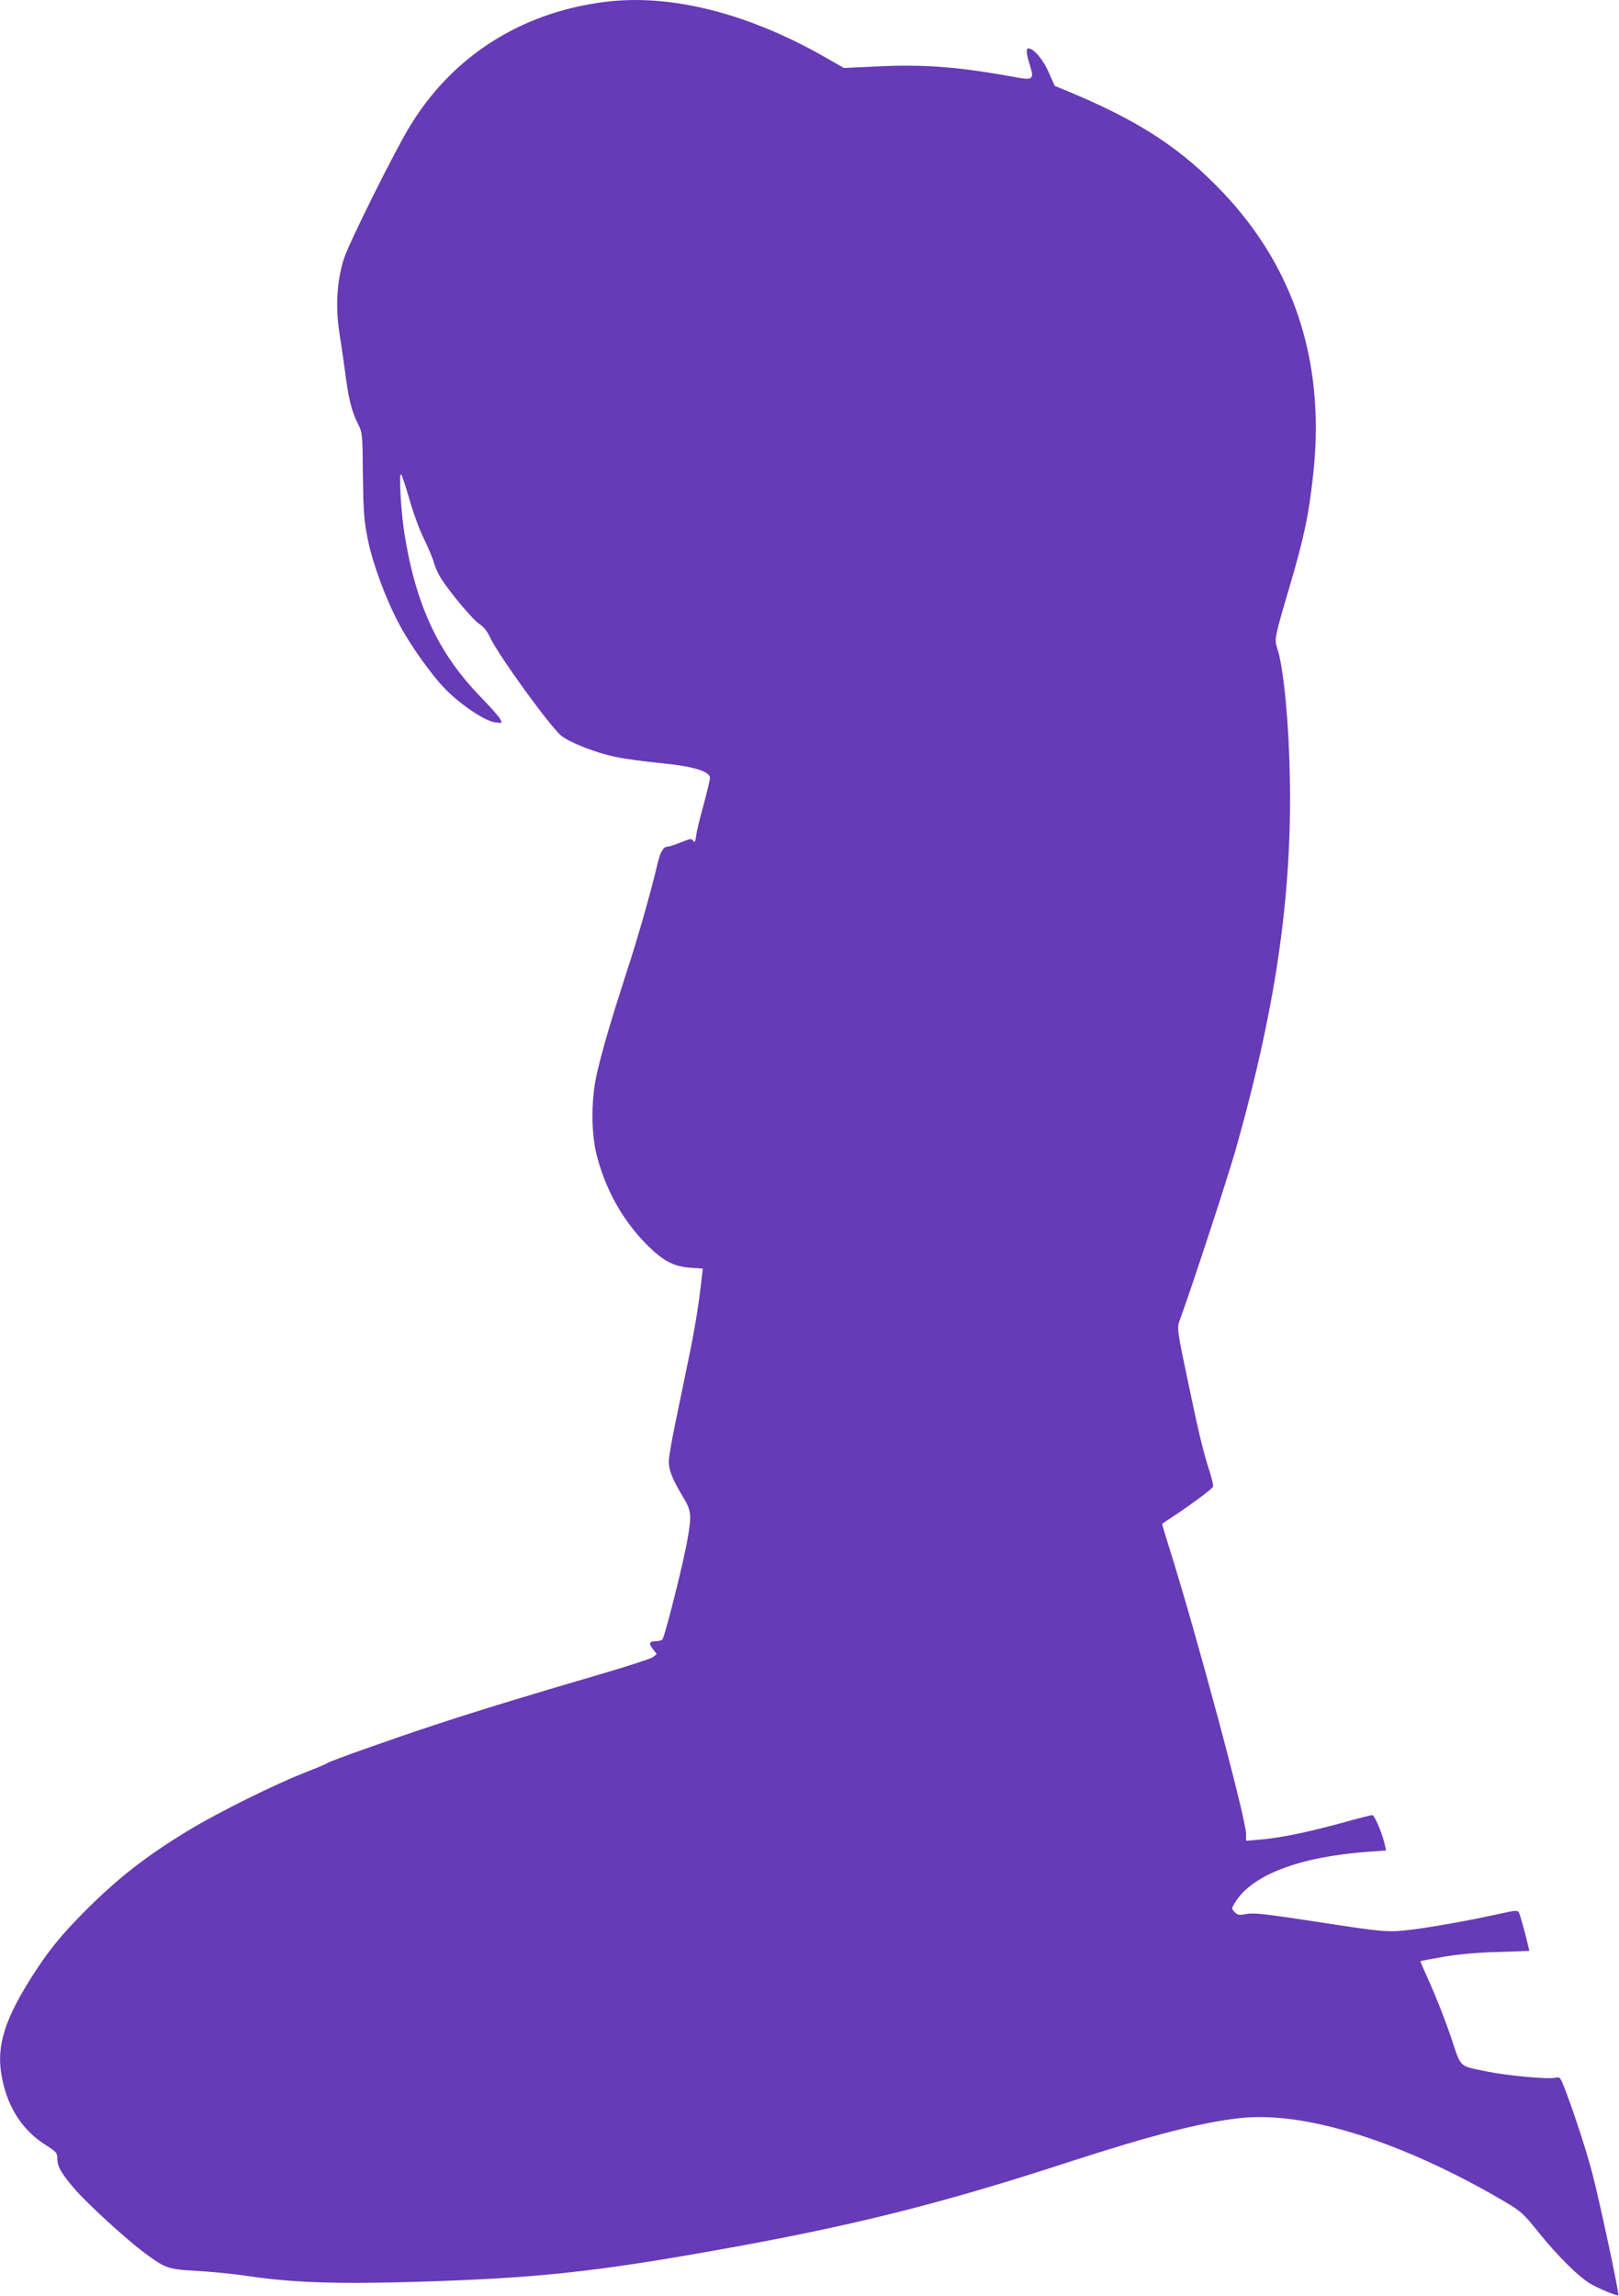 <?xml version="1.0" standalone="no"?>
<!DOCTYPE svg PUBLIC "-//W3C//DTD SVG 20010904//EN"
 "http://www.w3.org/TR/2001/REC-SVG-20010904/DTD/svg10.dtd">
<svg version="1.0" xmlns="http://www.w3.org/2000/svg"
 width="903pt" height="1280pt" viewBox="0 0 903 1280"
 preserveAspectRatio="xMidYMid meet">
<g transform="translate(0,1280) scale(0.1,-0.1)"
fill="#673ab7" stroke="none">
<path d="M3370 12789 c-473 -61 -857 -310 -1093 -708 -93 -158 -327 -629 -358
-721 -40 -123 -49 -269 -26 -416 9 -55 23 -153 32 -219 18 -144 36 -218 71
-287 26 -51 26 -55 28 -287 3 -208 6 -251 28 -361 28 -136 99 -328 174 -469
61 -116 184 -289 260 -365 86 -87 219 -176 274 -183 42 -6 42 -6 30 18 -7 13
-54 67 -105 119 -240 245 -367 518 -430 920 -19 124 -31 338 -18 325 6 -5 26
-68 47 -140 20 -71 56 -170 81 -220 24 -49 50 -110 56 -135 7 -25 26 -65 42
-90 57 -86 178 -229 212 -250 22 -14 43 -40 58 -73 47 -101 340 -505 400 -551
52 -39 196 -95 301 -116 50 -11 164 -26 254 -35 178 -17 272 -46 272 -82 0
-10 -16 -76 -35 -148 -20 -71 -39 -149 -42 -174 -5 -35 -9 -42 -16 -29 -9 14
-16 13 -68 -8 -32 -13 -65 -24 -73 -24 -26 0 -43 -27 -60 -102 -40 -167 -108
-405 -171 -598 -83 -256 -127 -404 -161 -545 -38 -150 -39 -345 -5 -479 50
-192 145 -361 280 -497 91 -90 147 -120 242 -127 l69 -5 -6 -51 c-16 -147 -39
-288 -75 -460 -22 -105 -55 -267 -74 -359 -19 -92 -35 -185 -35 -207 0 -46 23
-103 79 -195 47 -77 50 -100 25 -240 -20 -120 -123 -529 -139 -555 -3 -5 -19
-10 -35 -10 -39 0 -44 -12 -18 -45 l21 -27 -21 -17 c-12 -9 -151 -54 -309
-100 -377 -110 -694 -207 -923 -283 -216 -71 -571 -197 -585 -208 -5 -5 -64
-29 -130 -55 -159 -62 -468 -215 -632 -313 -245 -148 -401 -269 -588 -456
-141 -142 -209 -227 -305 -379 -160 -255 -198 -404 -150 -591 37 -148 117
-261 235 -335 61 -39 65 -44 65 -79 0 -42 25 -85 106 -177 69 -78 279 -270
374 -341 124 -92 135 -96 300 -105 80 -5 208 -17 285 -29 251 -37 501 -45 937
-32 657 20 977 53 1648 172 775 137 1269 260 2010 502 452 146 721 215 936
239 361 40 901 -129 1472 -463 96 -57 108 -67 196 -177 105 -130 222 -246 287
-284 49 -28 150 -70 155 -64 7 6 -101 510 -144 677 -34 133 -121 396 -168 509
-12 28 -17 32 -39 27 -37 -10 -272 12 -378 34 -166 35 -144 14 -207 201 -31
90 -82 220 -113 288 -31 69 -56 126 -54 127 1 1 58 12 127 24 81 14 187 24
302 27 l178 6 -6 26 c-16 70 -46 178 -53 190 -7 11 -25 9 -102 -8 -165 -37
-401 -79 -509 -91 -125 -14 -145 -12 -546 50 -255 39 -320 46 -360 39 -42 -8
-51 -7 -67 10 -19 19 -19 20 2 55 96 154 359 254 744 282 l98 7 -7 31 c-14 64
-57 166 -70 166 -8 0 -87 -20 -176 -45 -196 -53 -334 -81 -445 -91 l-83 -7 0
38 c0 85 -282 1133 -431 1604 -22 68 -38 125 -37 126 2 1 39 26 83 55 90 60
191 136 200 150 4 6 -5 45 -19 88 -34 105 -59 207 -112 461 -72 341 -71 335
-51 389 56 150 264 784 306 932 240 845 330 1505 301 2223 -10 261 -37 497
-66 582 -17 52 -15 60 66 335 84 284 110 409 135 640 69 637 -115 1180 -546
1610 -223 224 -451 367 -830 524 l-66 27 -33 74 c-31 72 -84 135 -114 135 -15
0 -12 -30 11 -103 21 -67 12 -75 -75 -59 -325 60 -521 75 -792 61 l-173 -8
-96 55 c-435 250 -872 361 -1241 313z"/>
</g>
</svg>
